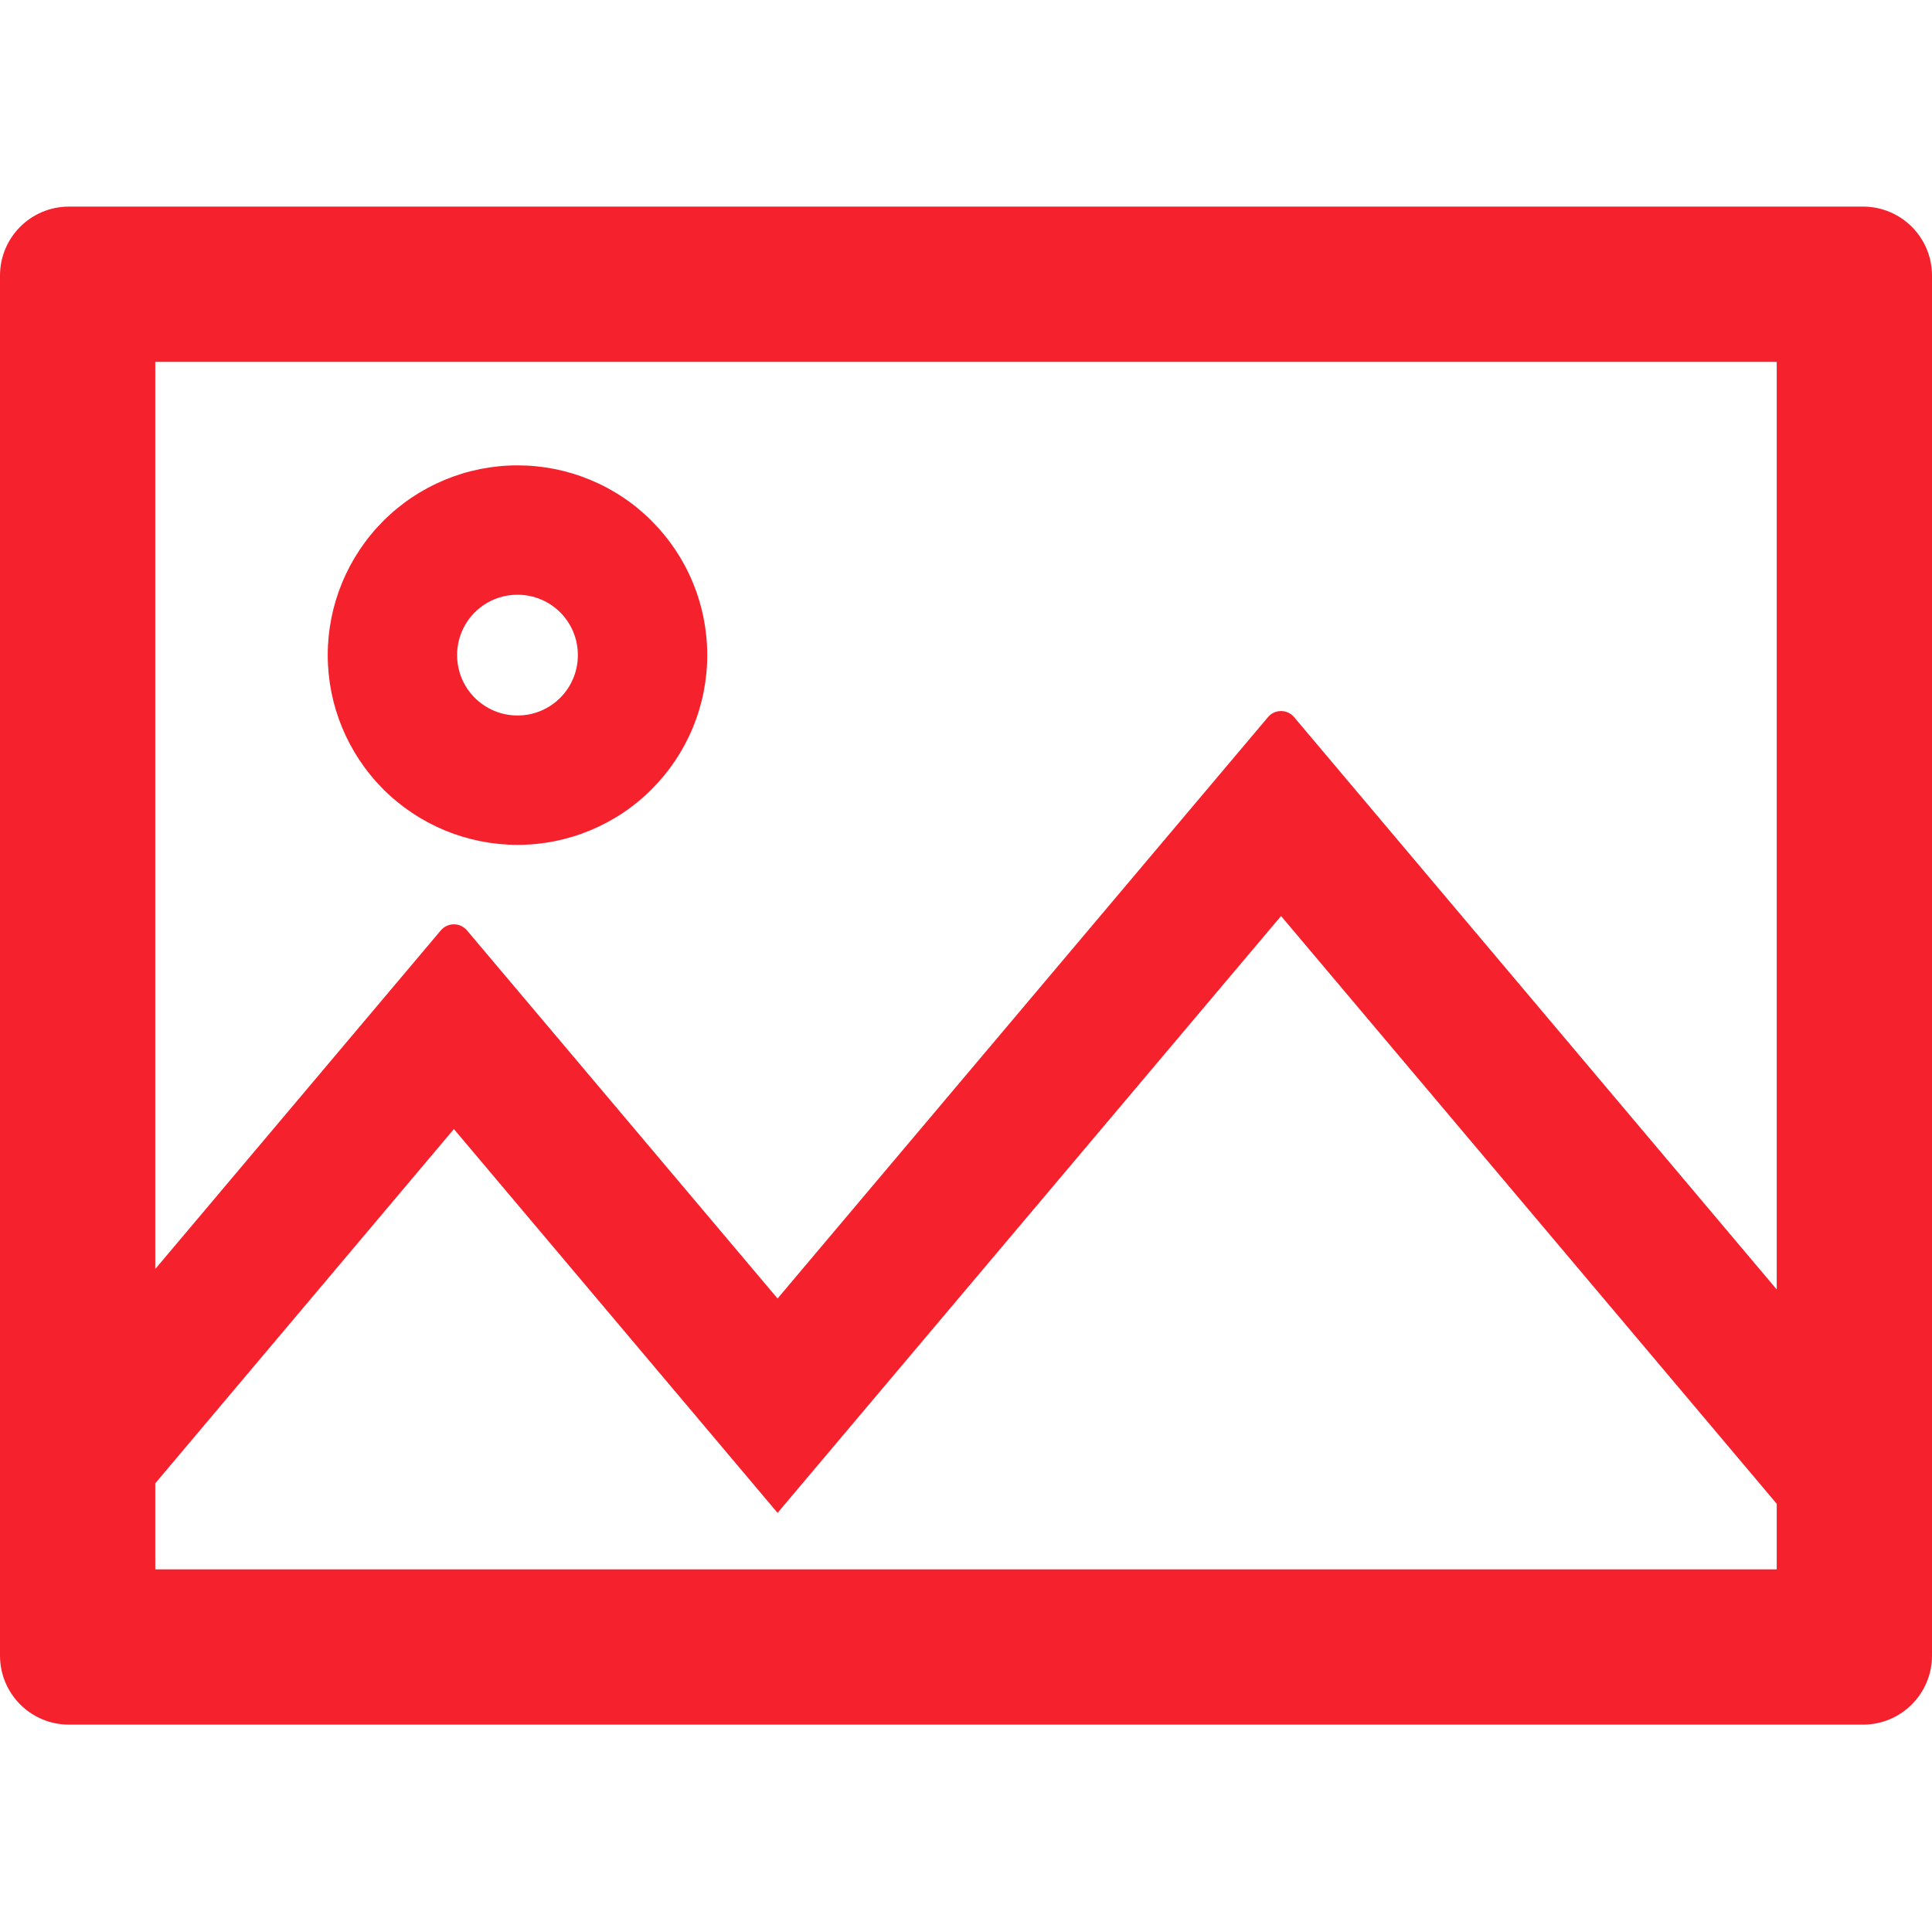 <svg width="30" height="30" viewBox="0 0 30 30" fill="none" xmlns="http://www.w3.org/2000/svg">
<g clip-path="url(#clip0_1848_14176)">
<path d="M28.929 3.208H1.071C0.479 3.208 0 3.687 0 4.28V25.708C0 26.301 0.479 26.78 1.071 26.78H28.929C29.521 26.78 30 26.301 30 25.708V4.28C30 3.687 29.521 3.208 28.929 3.208ZM27.589 24.369H2.411V23.033L7.048 17.532L12.074 23.492L19.892 14.224L27.589 23.351V24.369ZM27.589 20.023L20.096 11.137C19.989 11.009 19.795 11.009 19.688 11.137L12.074 20.163L7.252 14.448C7.145 14.321 6.951 14.321 6.844 14.448L2.411 19.705V5.619H27.589V20.023ZM8.036 13.119C8.423 13.119 8.806 13.043 9.163 12.895C9.521 12.746 9.846 12.53 10.119 12.256C10.393 11.982 10.61 11.657 10.758 11.3C10.906 10.943 10.982 10.559 10.982 10.172C10.982 9.785 10.906 9.402 10.758 9.045C10.61 8.687 10.393 8.363 10.119 8.089C9.846 7.815 9.521 7.598 9.163 7.45C8.806 7.302 8.423 7.226 8.036 7.226C7.254 7.226 6.505 7.536 5.952 8.089C5.4 8.642 5.089 9.391 5.089 10.172C5.089 10.954 5.4 11.703 5.952 12.256C6.505 12.808 7.254 13.119 8.036 13.119ZM8.036 9.235C8.555 9.235 8.973 9.653 8.973 10.172C8.973 10.691 8.555 11.11 8.036 11.11C7.517 11.11 7.098 10.691 7.098 10.172C7.098 9.653 7.517 9.235 8.036 9.235Z" fill="#F5222D"/>
</g>
<defs>
<clipPath id="clip0_1848_14176">
<rect width="30" height="30" fill="white"/>
</clipPath>
</defs>
</svg>
